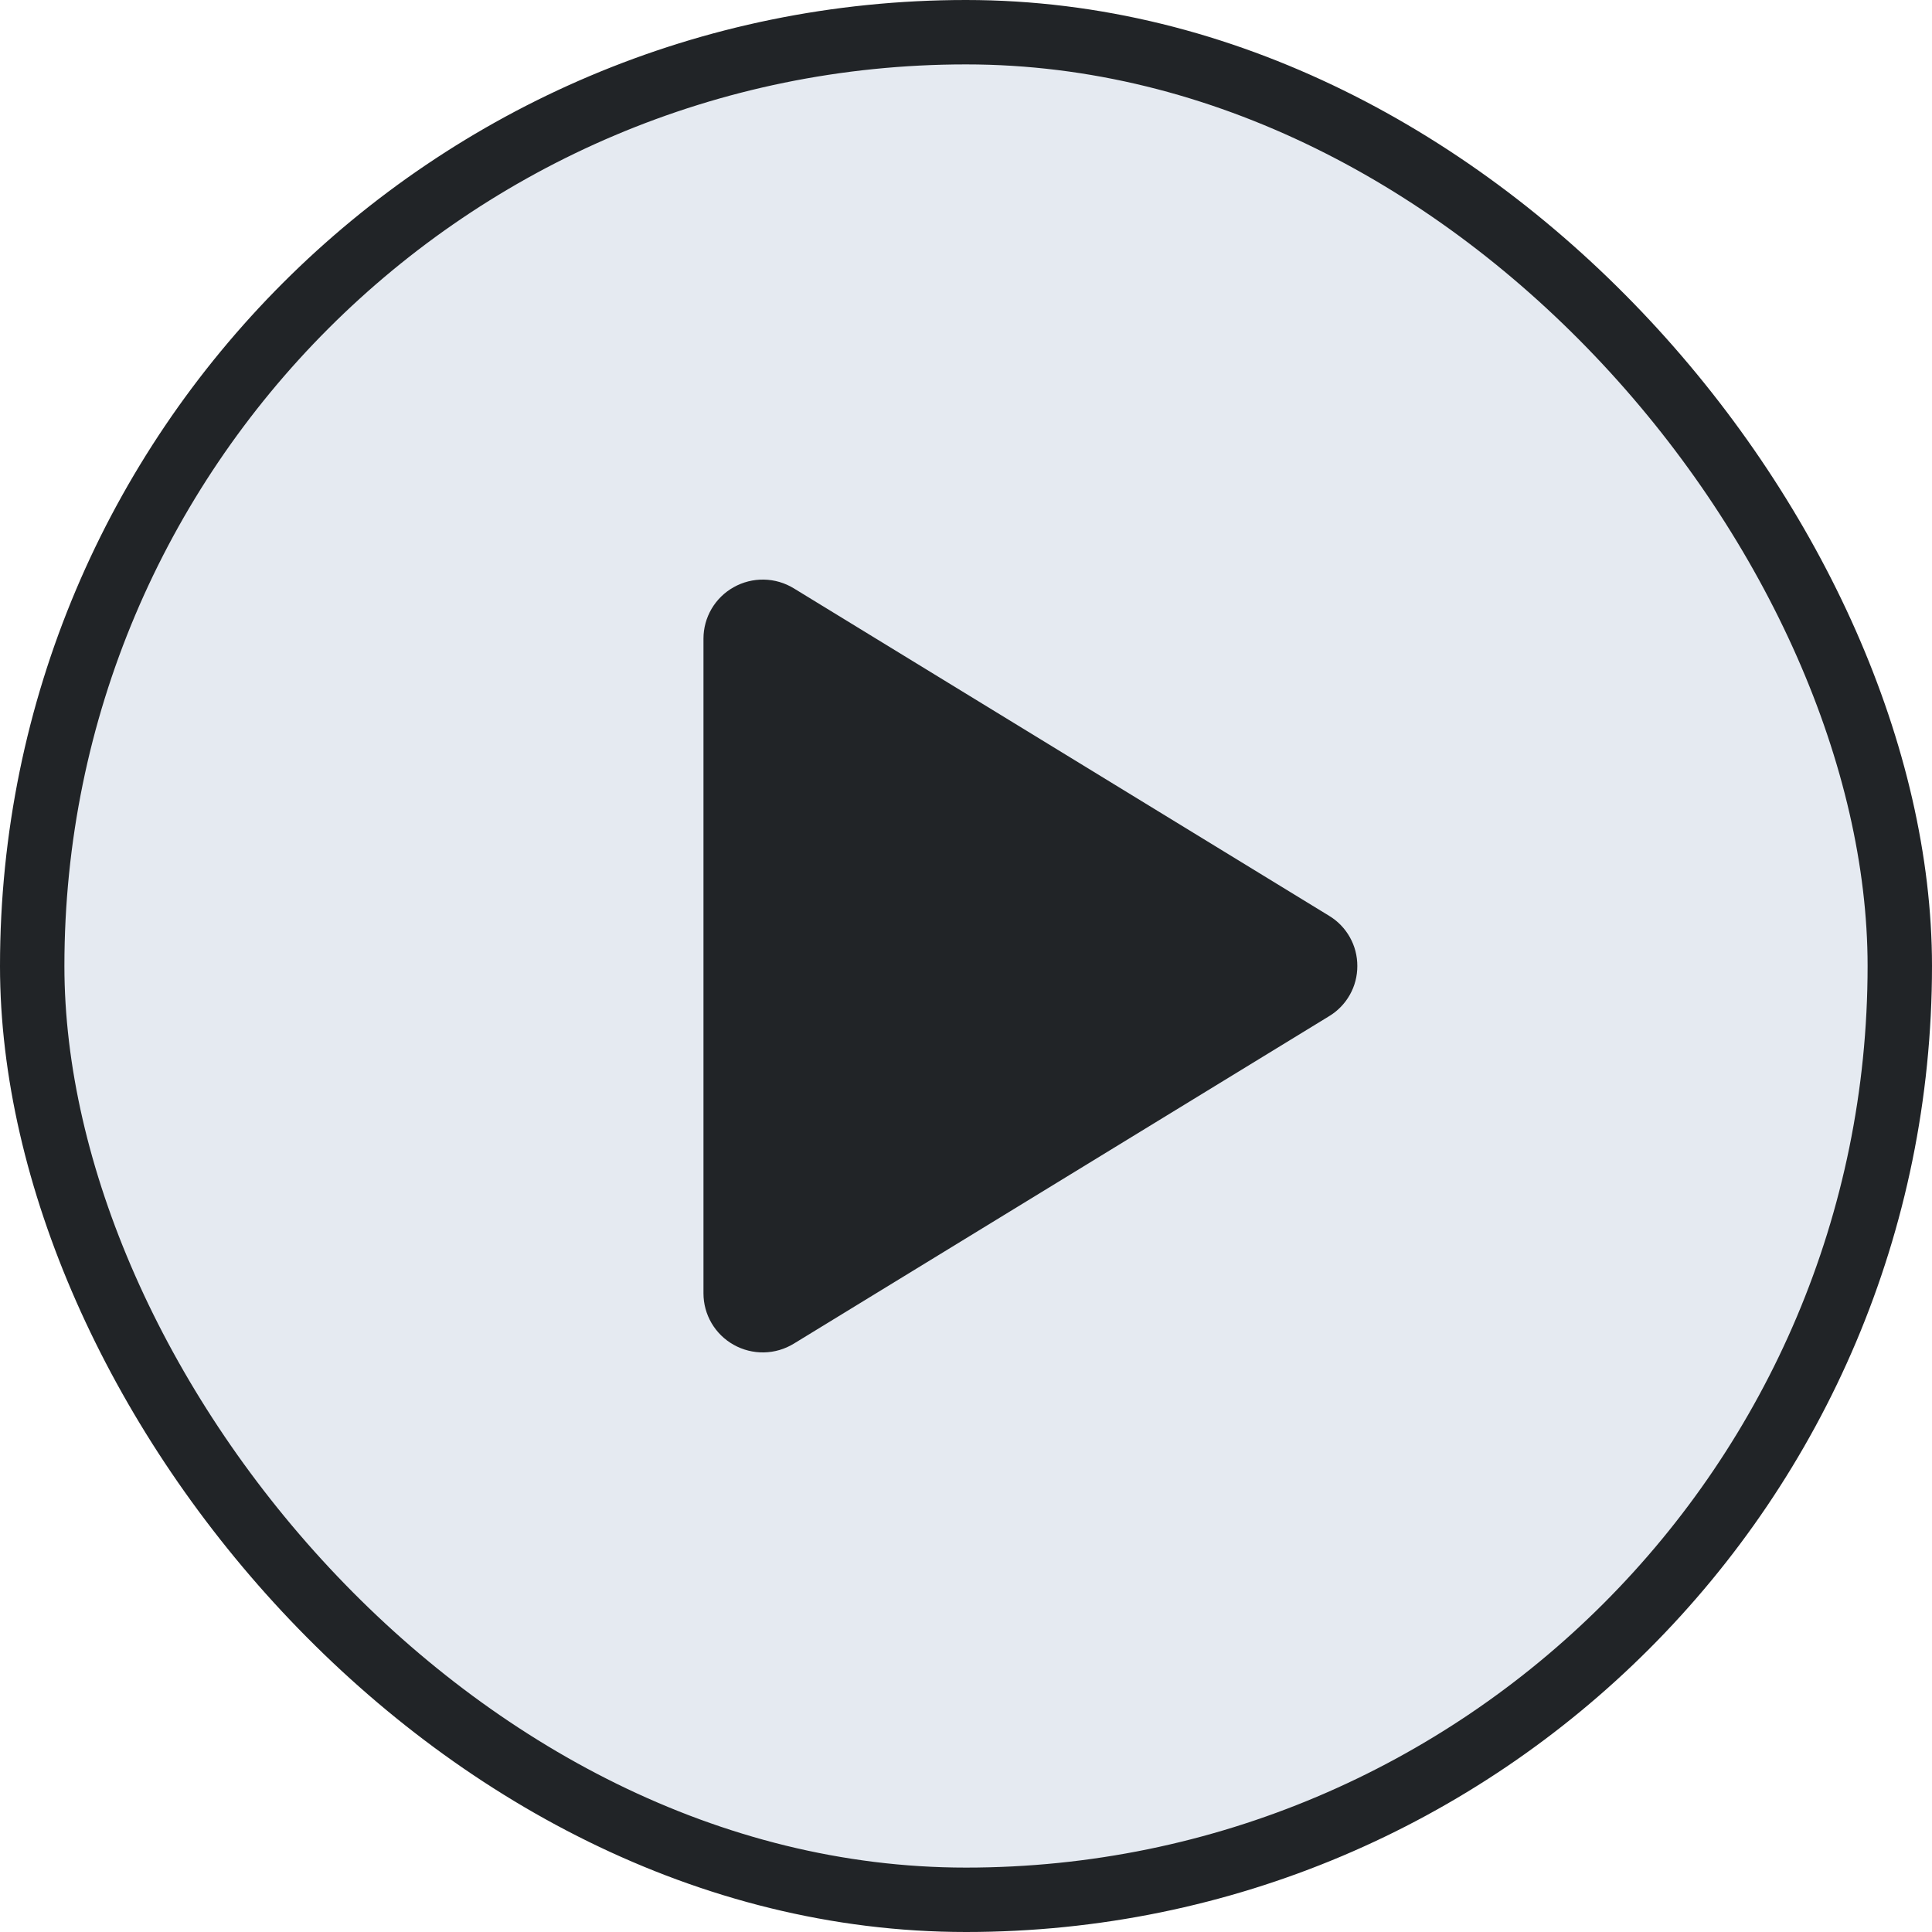 <svg width="60" height="60" viewBox="0 0 60 60" fill="none" xmlns="http://www.w3.org/2000/svg">
<rect x="1" y="1" width="58" height="58" rx="29" fill="#E5EAF1"/>
<path d="M42.153 30C42.154 30.313 42.074 30.622 41.92 30.895C41.766 31.168 41.545 31.397 41.276 31.559L24.653 41.728C24.372 41.9 24.051 41.994 23.723 42C23.394 42.006 23.07 41.924 22.784 41.763C22.5 41.604 22.264 41.373 22.099 41.093C21.934 40.812 21.847 40.493 21.847 40.168V19.832C21.847 19.507 21.934 19.188 22.099 18.907C22.264 18.627 22.5 18.396 22.784 18.237C23.07 18.076 23.394 17.994 23.723 18C24.051 18.006 24.372 18.1 24.653 18.272L41.276 28.441C41.545 28.603 41.766 28.832 41.92 29.105C42.074 29.378 42.154 29.687 42.153 30Z" fill="#212427"/>
<rect x="1" y="1" width="58" height="58" rx="29" stroke="#212427" stroke-width="2"/>
</svg>
